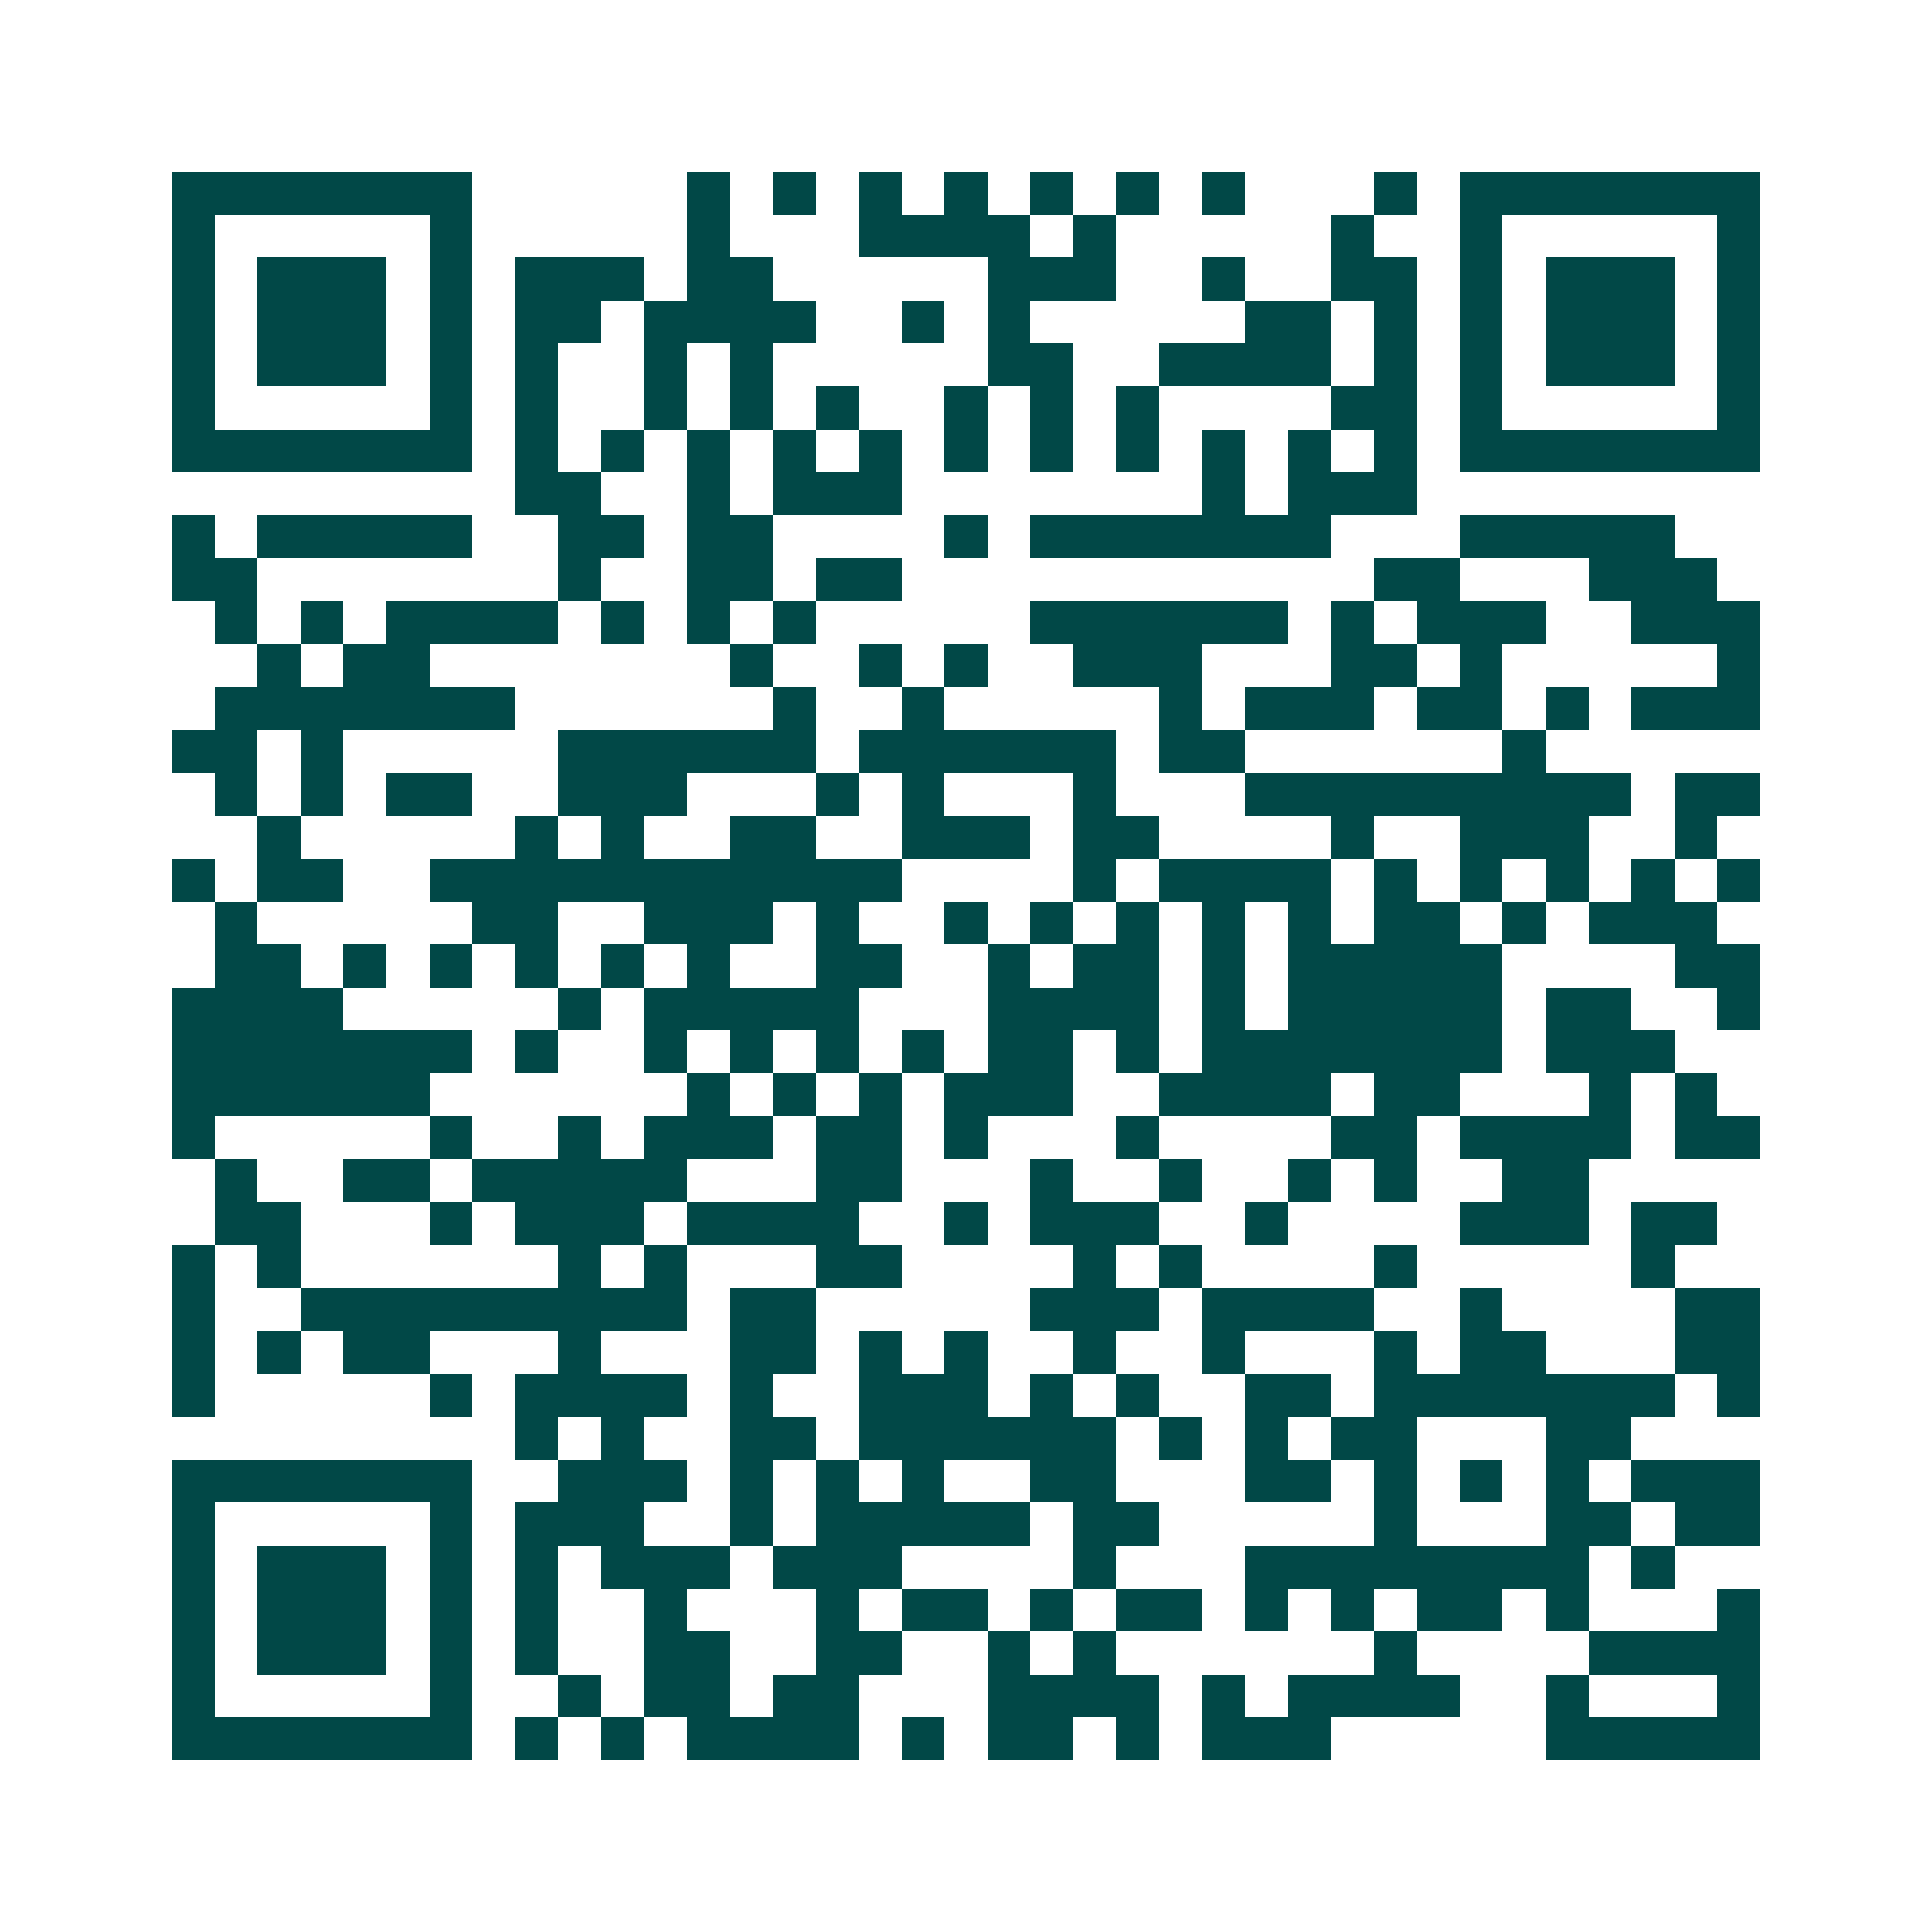 <svg xmlns="http://www.w3.org/2000/svg" width="200" height="200" viewBox="0 0 45 45" shape-rendering="crispEdges"><path fill="#ffffff" d="M0 0h45v45H0z"/><path stroke="#014847" d="M4 4.5h7m5 0h1m1 0h1m1 0h1m1 0h1m1 0h1m1 0h1m1 0h1m3 0h1m1 0h7M4 5.5h1m5 0h1m5 0h1m3 0h4m1 0h1m5 0h1m2 0h1m5 0h1M4 6.5h1m1 0h3m1 0h1m1 0h3m1 0h2m5 0h3m2 0h1m2 0h2m1 0h1m1 0h3m1 0h1M4 7.5h1m1 0h3m1 0h1m1 0h2m1 0h4m2 0h1m1 0h1m5 0h2m1 0h1m1 0h1m1 0h3m1 0h1M4 8.5h1m1 0h3m1 0h1m1 0h1m2 0h1m1 0h1m5 0h2m2 0h4m1 0h1m1 0h1m1 0h3m1 0h1M4 9.5h1m5 0h1m1 0h1m2 0h1m1 0h1m1 0h1m2 0h1m1 0h1m1 0h1m4 0h2m1 0h1m5 0h1M4 10.5h7m1 0h1m1 0h1m1 0h1m1 0h1m1 0h1m1 0h1m1 0h1m1 0h1m1 0h1m1 0h1m1 0h1m1 0h7M12 11.5h2m2 0h1m1 0h3m7 0h1m1 0h3M4 12.5h1m1 0h5m2 0h2m1 0h2m4 0h1m1 0h7m3 0h5M4 13.5h2m7 0h1m2 0h2m1 0h2m11 0h2m3 0h3M5 14.5h1m1 0h1m1 0h4m1 0h1m1 0h1m1 0h1m5 0h6m1 0h1m1 0h3m2 0h3M6 15.5h1m1 0h2m7 0h1m2 0h1m1 0h1m2 0h3m3 0h2m1 0h1m5 0h1M5 16.5h7m6 0h1m2 0h1m5 0h1m1 0h3m1 0h2m1 0h1m1 0h3M4 17.5h2m1 0h1m5 0h6m1 0h6m1 0h2m6 0h1M5 18.5h1m1 0h1m1 0h2m2 0h3m3 0h1m1 0h1m3 0h1m3 0h9m1 0h2M6 19.5h1m5 0h1m1 0h1m2 0h2m2 0h3m1 0h2m4 0h1m2 0h3m2 0h1M4 20.5h1m1 0h2m2 0h11m4 0h1m1 0h4m1 0h1m1 0h1m1 0h1m1 0h1m1 0h1M5 21.5h1m5 0h2m2 0h3m1 0h1m2 0h1m1 0h1m1 0h1m1 0h1m1 0h1m1 0h2m1 0h1m1 0h3M5 22.5h2m1 0h1m1 0h1m1 0h1m1 0h1m1 0h1m2 0h2m2 0h1m1 0h2m1 0h1m1 0h5m4 0h2M4 23.5h4m5 0h1m1 0h5m3 0h4m1 0h1m1 0h5m1 0h2m2 0h1M4 24.5h7m1 0h1m2 0h1m1 0h1m1 0h1m1 0h1m1 0h2m1 0h1m1 0h7m1 0h3M4 25.5h6m6 0h1m1 0h1m1 0h1m1 0h3m2 0h4m1 0h2m3 0h1m1 0h1M4 26.5h1m5 0h1m2 0h1m1 0h3m1 0h2m1 0h1m3 0h1m4 0h2m1 0h4m1 0h2M5 27.5h1m2 0h2m1 0h5m3 0h2m3 0h1m2 0h1m2 0h1m1 0h1m2 0h2M5 28.5h2m3 0h1m1 0h3m1 0h4m2 0h1m1 0h3m2 0h1m4 0h3m1 0h2M4 29.5h1m1 0h1m6 0h1m1 0h1m3 0h2m4 0h1m1 0h1m4 0h1m5 0h1M4 30.5h1m2 0h9m1 0h2m5 0h3m1 0h4m2 0h1m4 0h2M4 31.5h1m1 0h1m1 0h2m3 0h1m3 0h2m1 0h1m1 0h1m2 0h1m2 0h1m3 0h1m1 0h2m3 0h2M4 32.5h1m5 0h1m1 0h4m1 0h1m2 0h3m1 0h1m1 0h1m2 0h2m1 0h7m1 0h1M12 33.5h1m1 0h1m2 0h2m1 0h6m1 0h1m1 0h1m1 0h2m3 0h2M4 34.5h7m2 0h3m1 0h1m1 0h1m1 0h1m2 0h2m3 0h2m1 0h1m1 0h1m1 0h1m1 0h3M4 35.5h1m5 0h1m1 0h3m2 0h1m1 0h5m1 0h2m5 0h1m3 0h2m1 0h2M4 36.5h1m1 0h3m1 0h1m1 0h1m1 0h3m1 0h3m4 0h1m3 0h8m1 0h1M4 37.5h1m1 0h3m1 0h1m1 0h1m2 0h1m3 0h1m1 0h2m1 0h1m1 0h2m1 0h1m1 0h1m1 0h2m1 0h1m3 0h1M4 38.5h1m1 0h3m1 0h1m1 0h1m2 0h2m2 0h2m2 0h1m1 0h1m6 0h1m4 0h4M4 39.5h1m5 0h1m2 0h1m1 0h2m1 0h2m3 0h4m1 0h1m1 0h4m2 0h1m3 0h1M4 40.5h7m1 0h1m1 0h1m1 0h4m1 0h1m1 0h2m1 0h1m1 0h3m5 0h5"/></svg>
